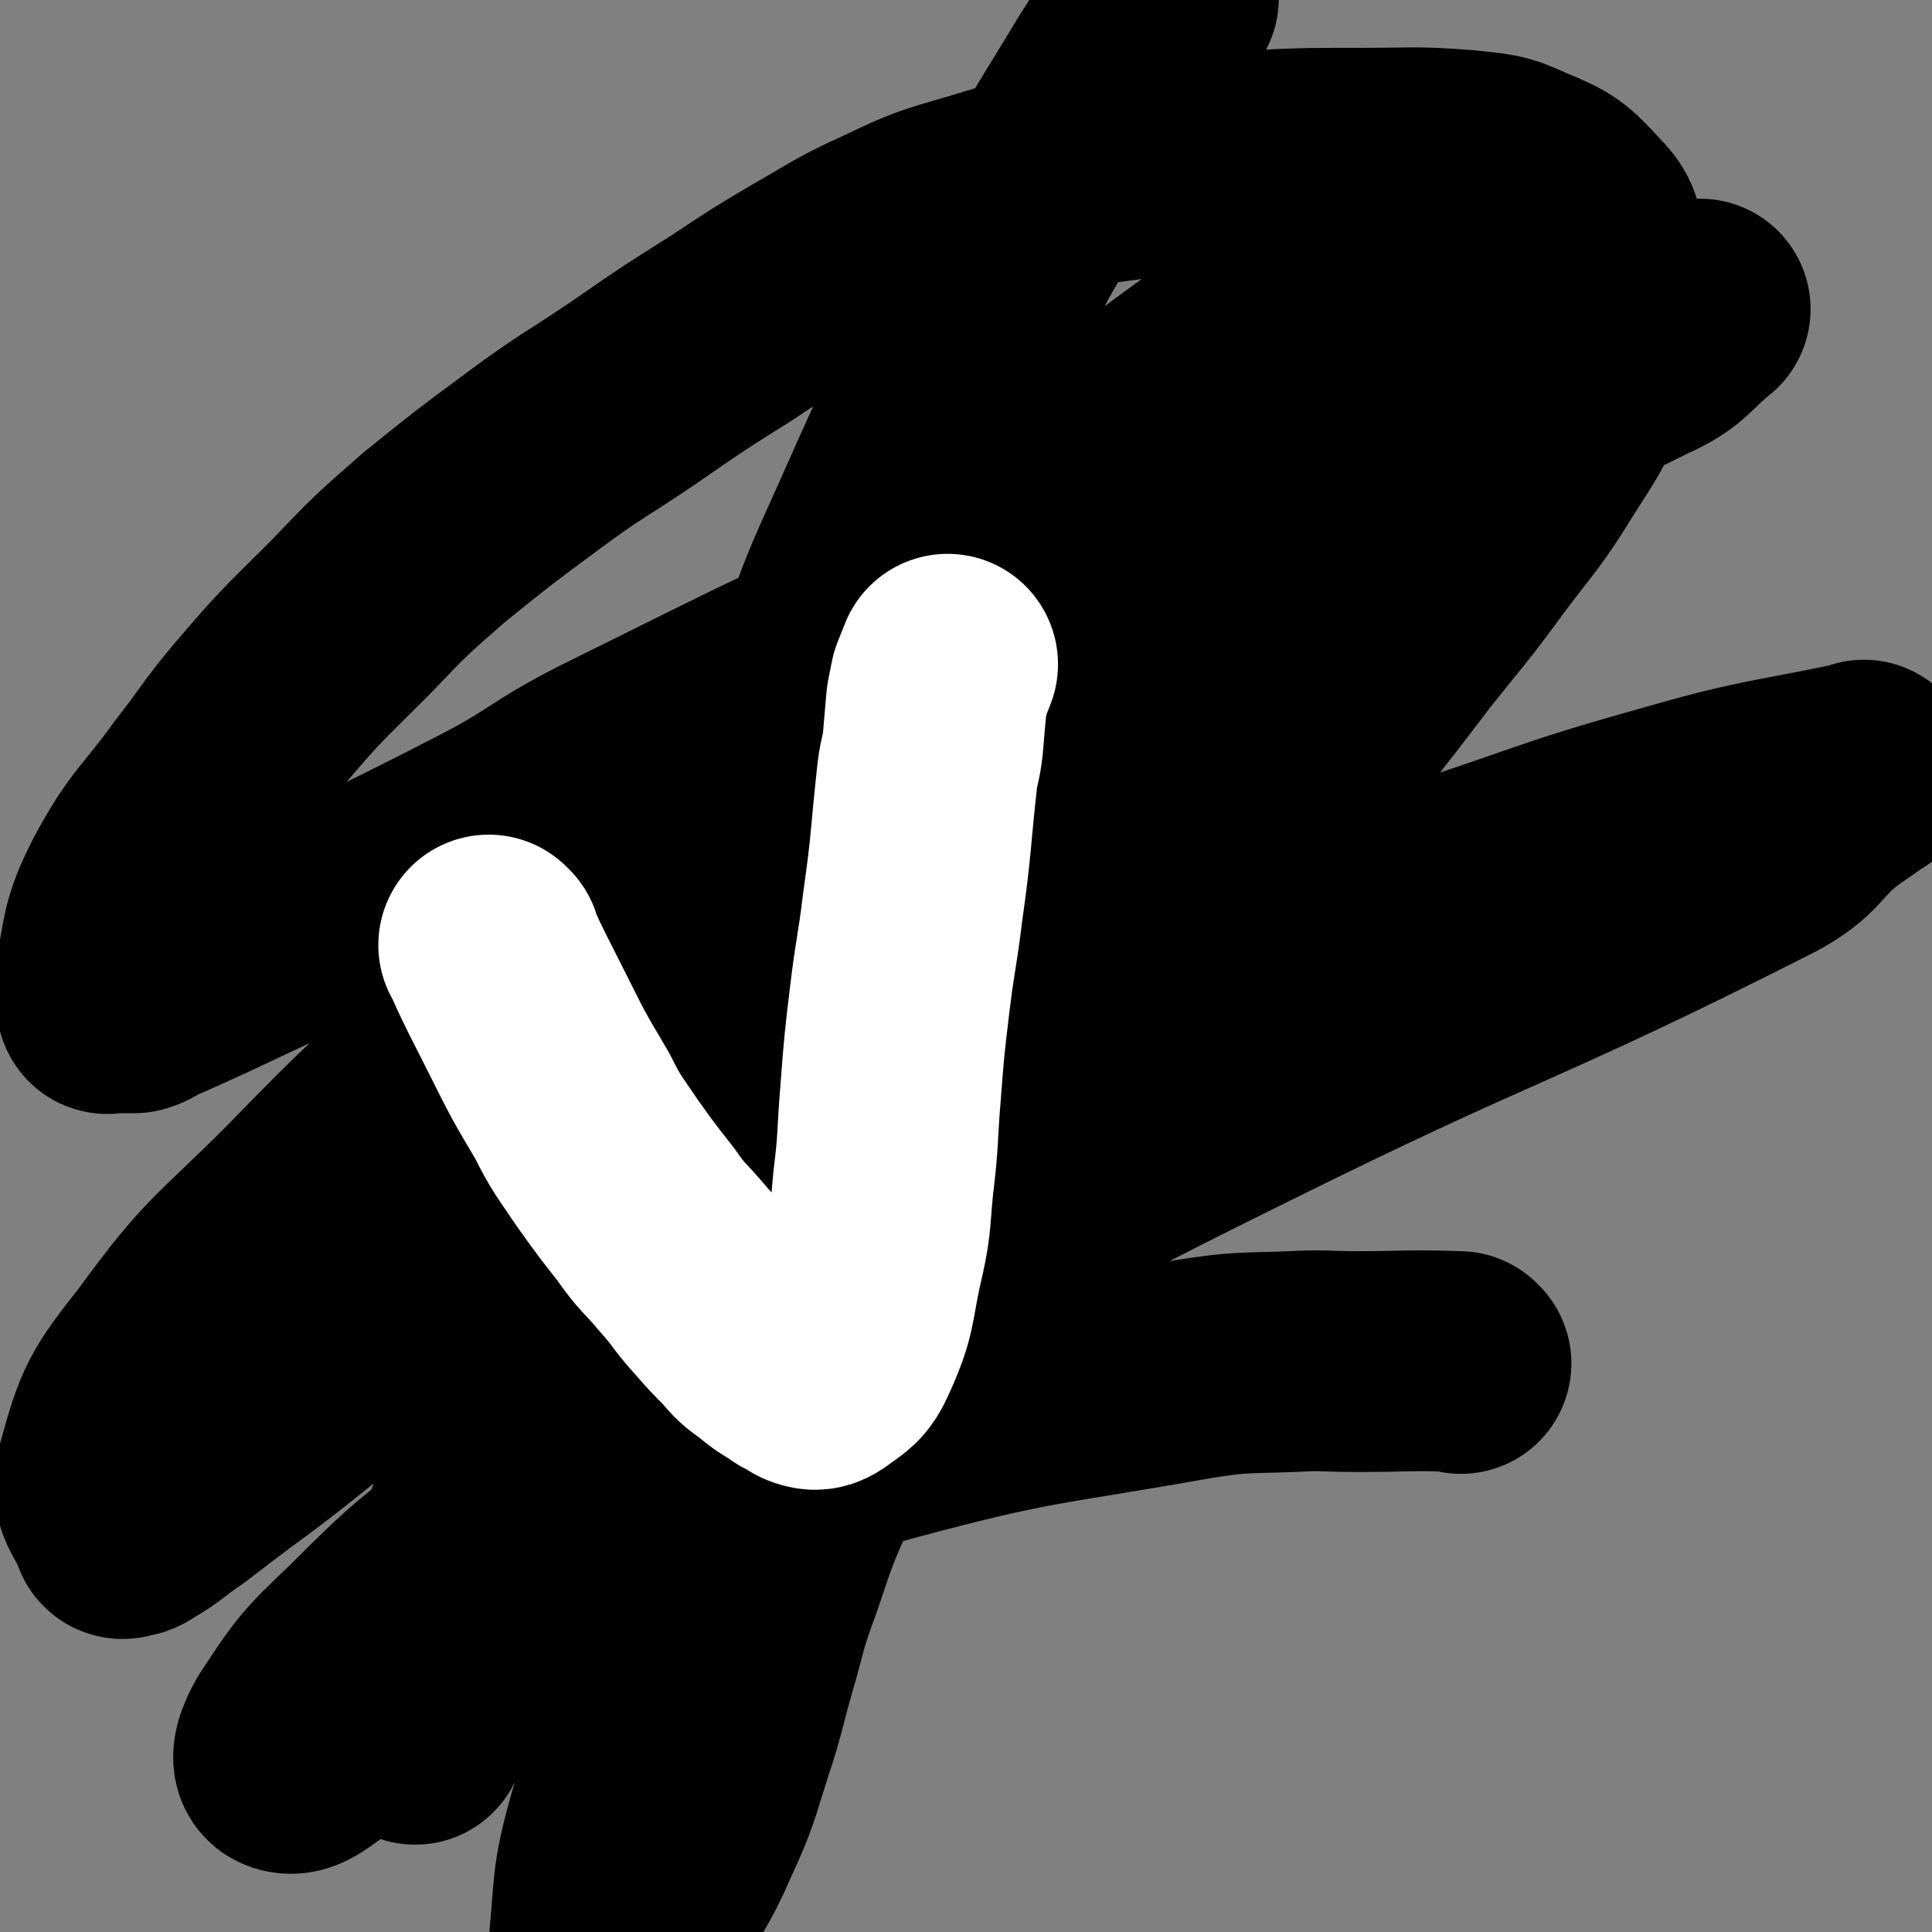<svg viewBox='0 0 1050 1050' version='1.1' xmlns='http://www.w3.org/2000/svg' xmlns:xlink='http://www.w3.org/1999/xlink'><rect x="0" y="0" width="1050" height="1050" fill="#808080" stroke="none"/><g fill='none' stroke='#000000' stroke-width='120' stroke-linecap='round' stroke-linejoin='round'><path d='M794,741c-1,-1 -1,-1 -1,-1 -28,-1 -28,0 -55,0 -18,0 -18,-1 -36,0 -27,1 -27,0 -53,4 -84,15 -86,12 -168,34 -44,12 -44,14 -85,35 -76,37 -76,37 -148,82 -38,23 -35,27 -71,52 -10,7 -16,13 -21,11 -4,-1 -1,-9 3,-16 17,-26 18,-27 40,-48 33,-33 34,-33 71,-61 50,-37 50,-38 104,-71 70,-43 71,-41 144,-81 77,-42 77,-43 156,-82 141,-70 145,-64 285,-135 20,-11 17,-15 34,-29 9,-7 9,-6 18,-13 1,-1 1,-1 2,-1 0,-1 0,-1 0,-2 0,0 0,-1 0,0 -52,11 -54,9 -106,24 -68,19 -67,22 -134,43 -76,24 -78,19 -152,46 -132,49 -134,48 -261,108 -75,35 -74,38 -143,83 -50,32 -47,35 -95,70 -12,9 -12,9 -25,19 -12,8 -11,9 -23,16 -3,2 -3,2 -6,2 -1,1 -2,1 -2,0 -5,-14 -12,-16 -8,-30 9,-33 11,-36 33,-64 32,-44 35,-42 74,-81 43,-44 43,-44 90,-84 39,-34 40,-32 80,-64 72,-57 70,-60 143,-114 41,-30 41,-30 85,-55 92,-52 93,-51 187,-99 41,-21 41,-22 83,-41 32,-14 33,-12 66,-24 7,-3 7,-3 13,-5 2,0 3,0 5,0 2,0 2,-1 3,-1 1,0 1,0 2,0 1,0 2,0 2,0 -15,12 -14,16 -32,24 -46,23 -47,21 -96,38 -66,23 -68,19 -134,42 -66,23 -67,22 -131,50 -102,44 -102,45 -201,94 -33,17 -31,20 -64,37 -68,35 -69,34 -139,67 -19,9 -19,9 -39,18 -5,2 -5,2 -9,4 -3,2 -3,2 -6,3 -2,0 -2,0 -4,0 -2,0 -2,0 -4,0 -2,0 -2,0 -3,0 -1,0 -1,0 -2,0 -1,0 -2,1 -2,0 -1,-6 -2,-7 -1,-13 5,-24 3,-26 14,-48 16,-30 20,-29 40,-57 15,-19 14,-20 30,-39 23,-27 24,-27 49,-52 22,-23 22,-23 46,-44 26,-21 26,-21 53,-41 27,-20 28,-19 56,-38 26,-18 26,-18 53,-35 21,-14 21,-14 43,-27 21,-12 21,-13 43,-23 23,-11 24,-11 48,-18 33,-10 33,-10 67,-16 36,-5 36,-4 72,-6 35,-2 35,-2 70,-2 27,0 27,-1 54,1 17,2 18,1 33,8 17,7 18,8 30,21 7,7 7,9 9,19 3,18 3,19 1,37 -2,18 -3,19 -9,36 -9,21 -10,21 -22,40 -16,26 -17,25 -35,49 -19,26 -19,25 -39,50 -19,25 -19,25 -38,49 -15,21 -16,20 -30,42 -15,22 -12,24 -27,46 -18,25 -20,23 -40,47 -19,21 -20,20 -37,42 -23,27 -22,27 -43,55 -21,29 -21,28 -41,57 -20,30 -21,30 -39,62 -16,27 -15,28 -28,57 -11,25 -11,25 -20,52 -9,24 -8,25 -15,49 -6,21 -5,21 -12,42 -8,25 -7,25 -18,49 -10,23 -12,22 -23,44 -8,15 -7,15 -14,31 -4,8 -5,8 -8,16 -1,2 -1,2 -2,4 -1,2 -1,2 -2,4 -1,1 0,2 -1,3 0,0 -1,0 -1,0 0,-18 -1,-18 1,-36 4,-36 1,-37 11,-72 13,-45 18,-44 37,-88 18,-43 16,-44 37,-85 21,-42 25,-39 46,-82 23,-48 20,-50 42,-99 22,-49 23,-48 46,-97 37,-82 34,-84 74,-165 15,-31 17,-30 34,-59 14,-24 13,-25 29,-48 12,-18 12,-18 26,-35 9,-12 10,-11 20,-22 9,-9 9,-9 18,-18 8,-9 8,-9 16,-18 6,-6 6,-6 13,-12 3,-3 3,-2 6,-5 3,-3 2,-3 5,-6 1,-2 2,-1 3,-3 1,-2 1,-2 2,-3 1,-1 2,-1 2,-2 0,-2 0,-2 0,-4 0,-1 1,-2 0,-2 -6,-1 -7,-2 -14,0 -24,7 -24,6 -47,17 -39,21 -39,20 -75,46 -33,24 -33,24 -61,53 -28,28 -26,29 -51,60 -24,31 -24,30 -46,62 -20,31 -20,31 -37,63 -36,66 -33,67 -68,133 -17,32 -19,31 -36,63 -41,76 -42,76 -80,154 -14,29 -14,29 -25,59 -12,34 -11,34 -21,70 -2,7 -1,7 -2,14 -1,4 -1,4 -2,8 -1,1 -2,5 -1,3 8,-21 9,-24 19,-48 14,-36 14,-36 28,-72 16,-39 16,-39 31,-78 17,-47 16,-47 33,-94 19,-50 20,-50 39,-100 36,-94 35,-94 71,-187 13,-34 12,-34 27,-67 29,-65 29,-65 60,-129 13,-29 13,-29 29,-56 20,-36 21,-36 42,-71 9,-14 9,-14 18,-27 1,-3 1,-3 3,-6 2,-3 2,-3 4,-5 2,-2 2,-2 4,-3 0,0 0,0 1,0 '/></g>
<g fill='none' stroke='#FFFFFF' stroke-width='120' stroke-linecap='round' stroke-linejoin='round'><path d='M267,515c-1,-1 -2,-2 -1,-1 9,20 10,21 21,43 11,22 11,22 24,44 8,16 9,16 19,31 10,14 10,14 21,28 9,13 10,12 20,24 10,11 9,12 19,23 7,8 7,8 14,15 6,7 6,7 13,12 6,5 6,5 13,9 2,2 3,2 5,3 3,1 2,2 5,3 3,1 4,1 7,-1 8,-6 10,-6 14,-15 10,-22 8,-24 13,-47 5,-21 4,-22 6,-43 3,-24 2,-25 4,-49 2,-26 2,-26 5,-51 3,-25 4,-25 7,-50 5,-35 4,-36 8,-72 1,-8 2,-8 3,-17 1,-12 1,-12 2,-23 1,-5 1,-5 2,-10 2,-5 2,-5 4,-10 '/></g>
</svg>